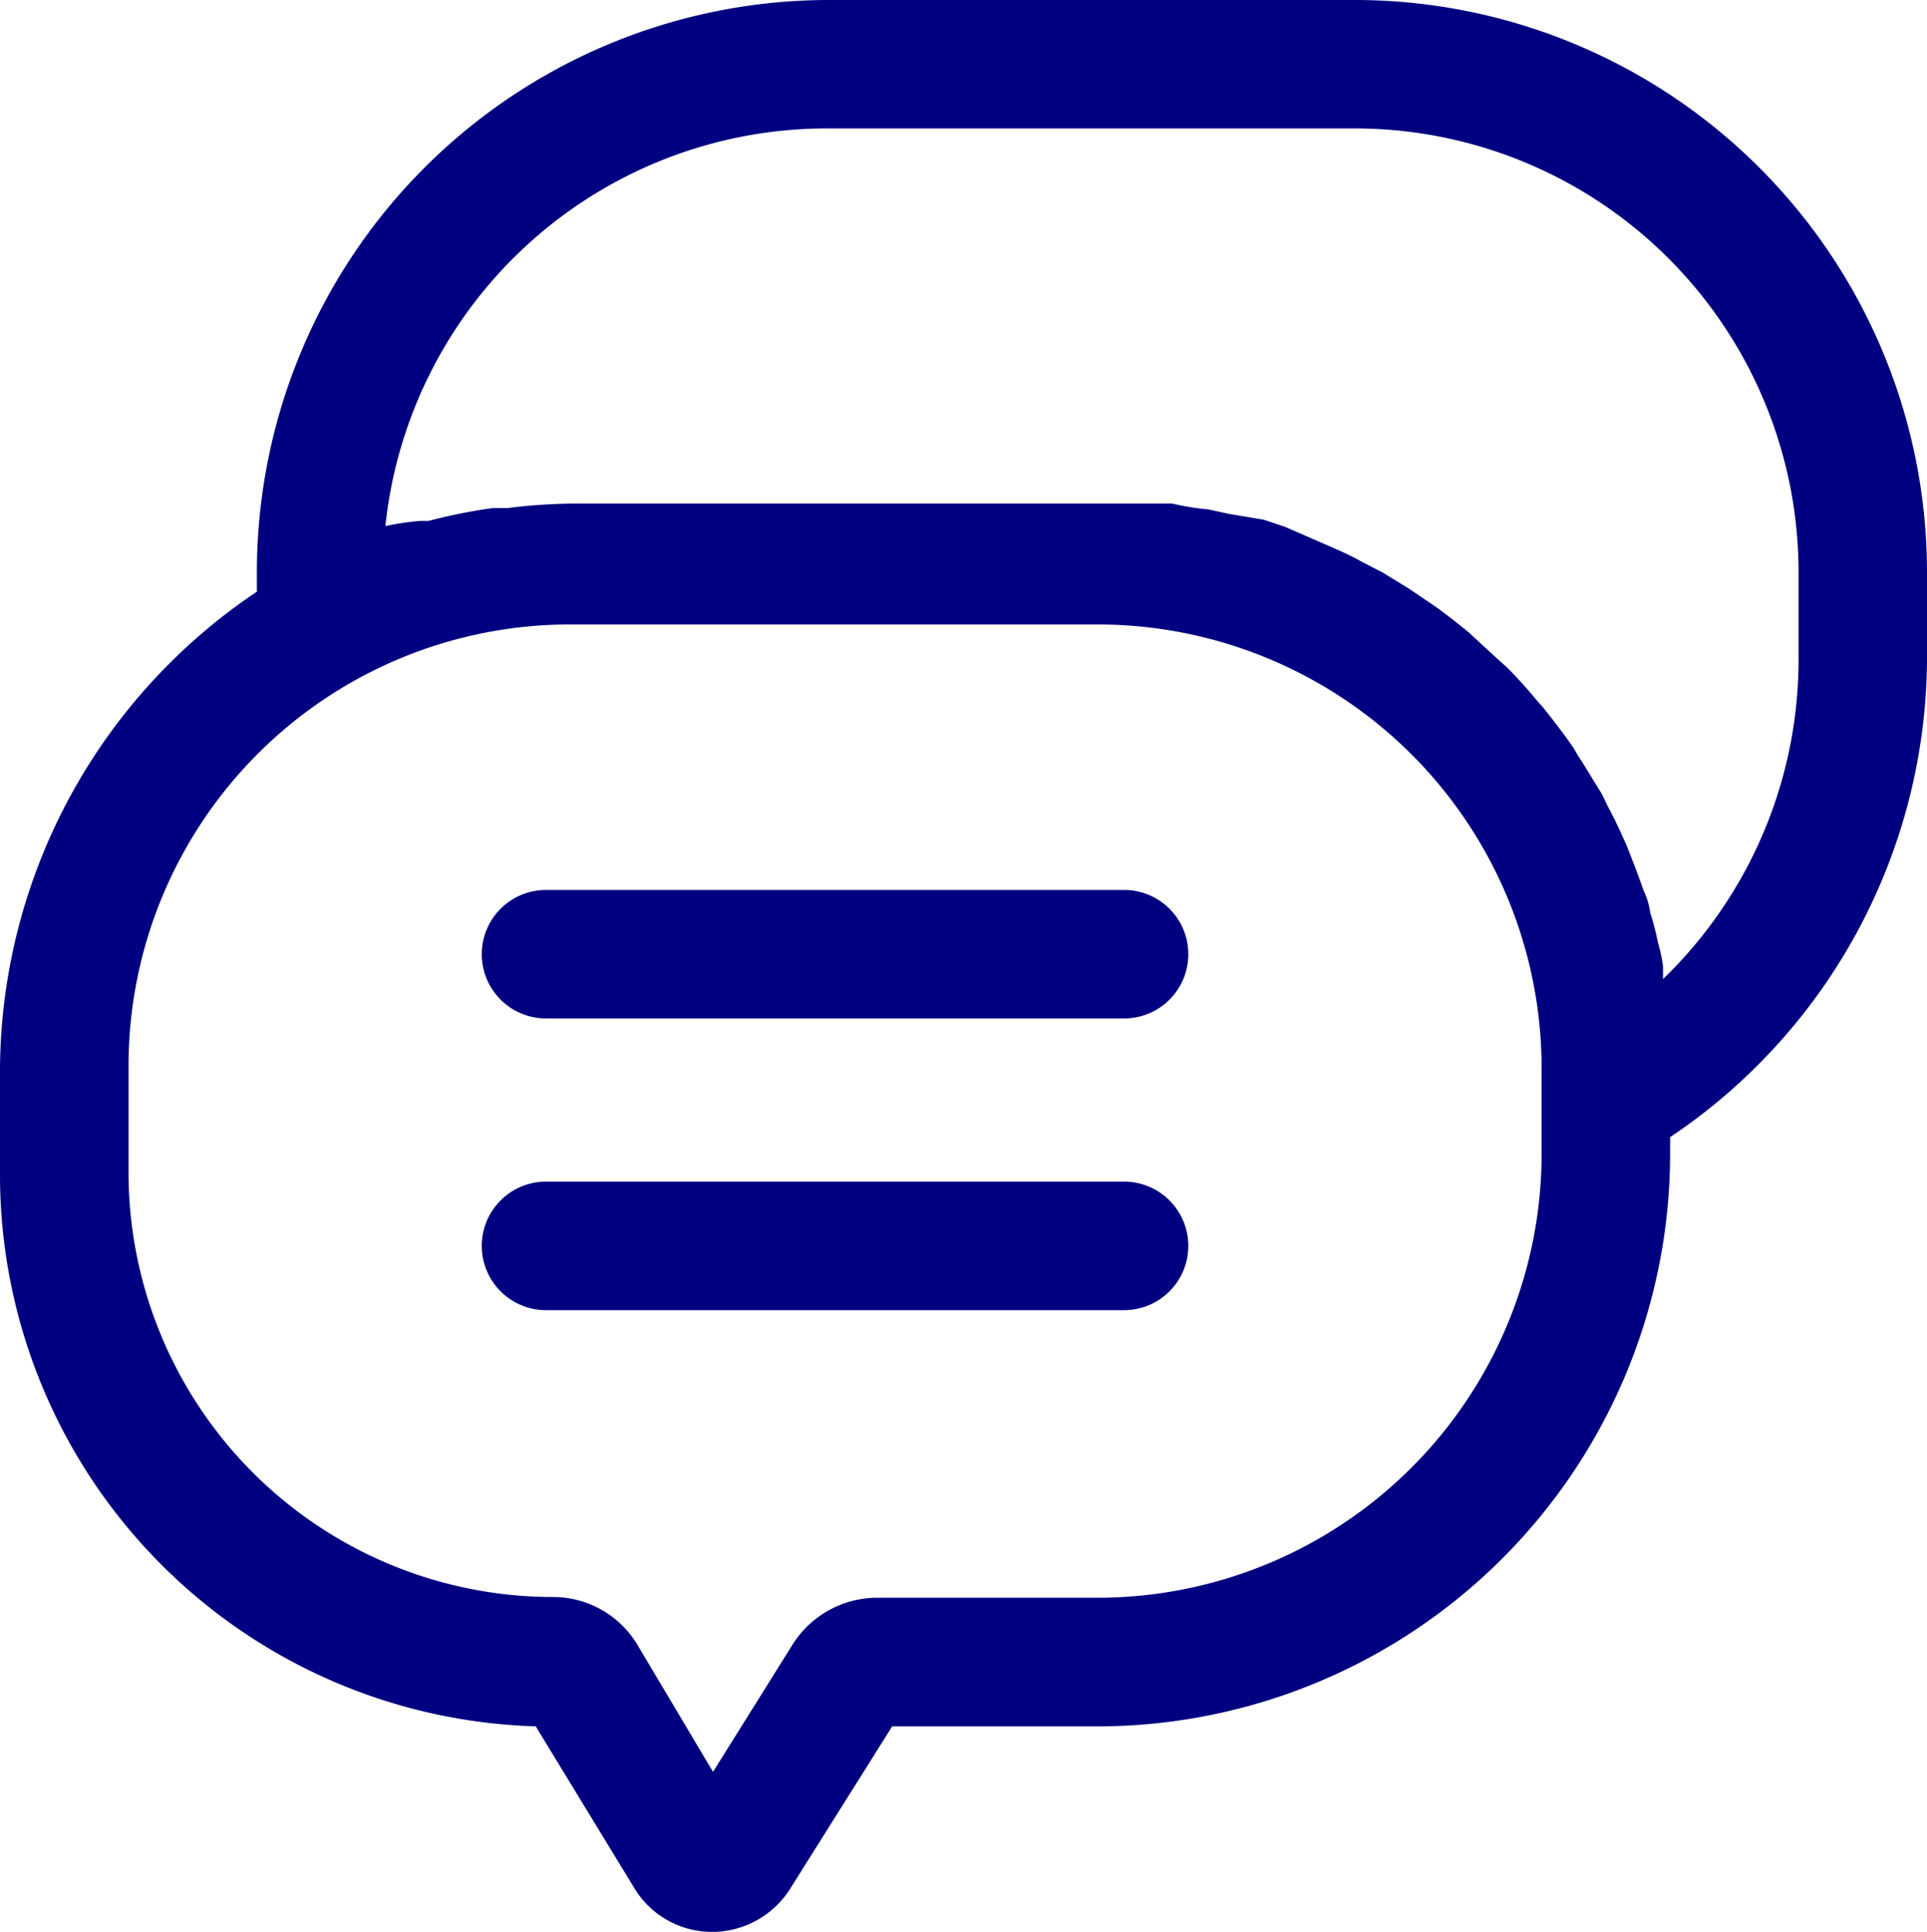 <svg xmlns="http://www.w3.org/2000/svg" width="39.907" height="40" viewBox="0 0 39.907 40">
  <path d="M30.739-842a1.876,1.876,0,0,1-1.61-.918l-2.035-3.338A11.427,11.427,0,0,1,16-857.71v-2.181a11.975,11.975,0,0,1,5.32-9.858v-.412A11.852,11.852,0,0,1,33.16-882H44.068a11.852,11.852,0,0,1,11.839,11.839v1.835a11.974,11.974,0,0,1-5.32,9.871v.4a11.866,11.866,0,0,1-11.852,11.8H34.477l-2.115,3.365a1.914,1.914,0,0,1-1.619.891Zm-1.556-5.973,1.583,2.66,1.663-2.66a2.076,2.076,0,0,1,1.729-.945h4.59a9.2,9.2,0,0,0,9.178-9.138v-1.835a9.192,9.192,0,0,0-9.178-9.179H27.839a9.136,9.136,0,0,0-6.5,2.677,9.136,9.136,0,0,0-2.677,6.5v2.181a8.793,8.793,0,0,0,8.779,8.779h.014A2.039,2.039,0,0,1,29.183-847.973Zm9.565-23.6h1.53a5.152,5.152,0,0,0,.745.12l.425.093.718.12.439.146.612.266.426.187a5.846,5.846,0,0,1,.571.279l.413.213.545.333.374.253c.186.12.359.253.532.385l.333.266.532.492.266.239c.226.226.426.453.626.692l.107.12c.225.28.451.572.651.865a3.043,3.043,0,0,0,.172.28l.4.651c.066.12.079.174.186.372s.226.466.293.612.093.226.172.426.174.466.226.612a1.443,1.443,0,0,1,.133.453,5.106,5.106,0,0,1,.16.612,3.363,3.363,0,0,1,.105.492v.266a9.2,9.2,0,0,0,2.807-6.651v-1.783a9.192,9.192,0,0,0-9.179-9.179H33.16a9.194,9.194,0,0,0-9.179,8.234,5.411,5.411,0,0,1,.718-.107h.174a11.479,11.479,0,0,1,1.33-.266h.306a11.743,11.743,0,0,1,1.33-.093Zm-11.441,16.7a1.331,1.331,0,0,1-1.33-1.331,1.331,1.331,0,0,1,1.33-1.33H39.279a1.33,1.33,0,0,1,1.33,1.33,1.33,1.33,0,0,1-1.33,1.331Zm0-6.04a1.33,1.33,0,0,1-1.33-1.33,1.33,1.33,0,0,1,1.33-1.33H39.279a1.329,1.329,0,0,1,1.33,1.33,1.329,1.329,0,0,1-1.33,1.33Z" transform="translate(-16 882)" fill="#000080"/>
</svg>
